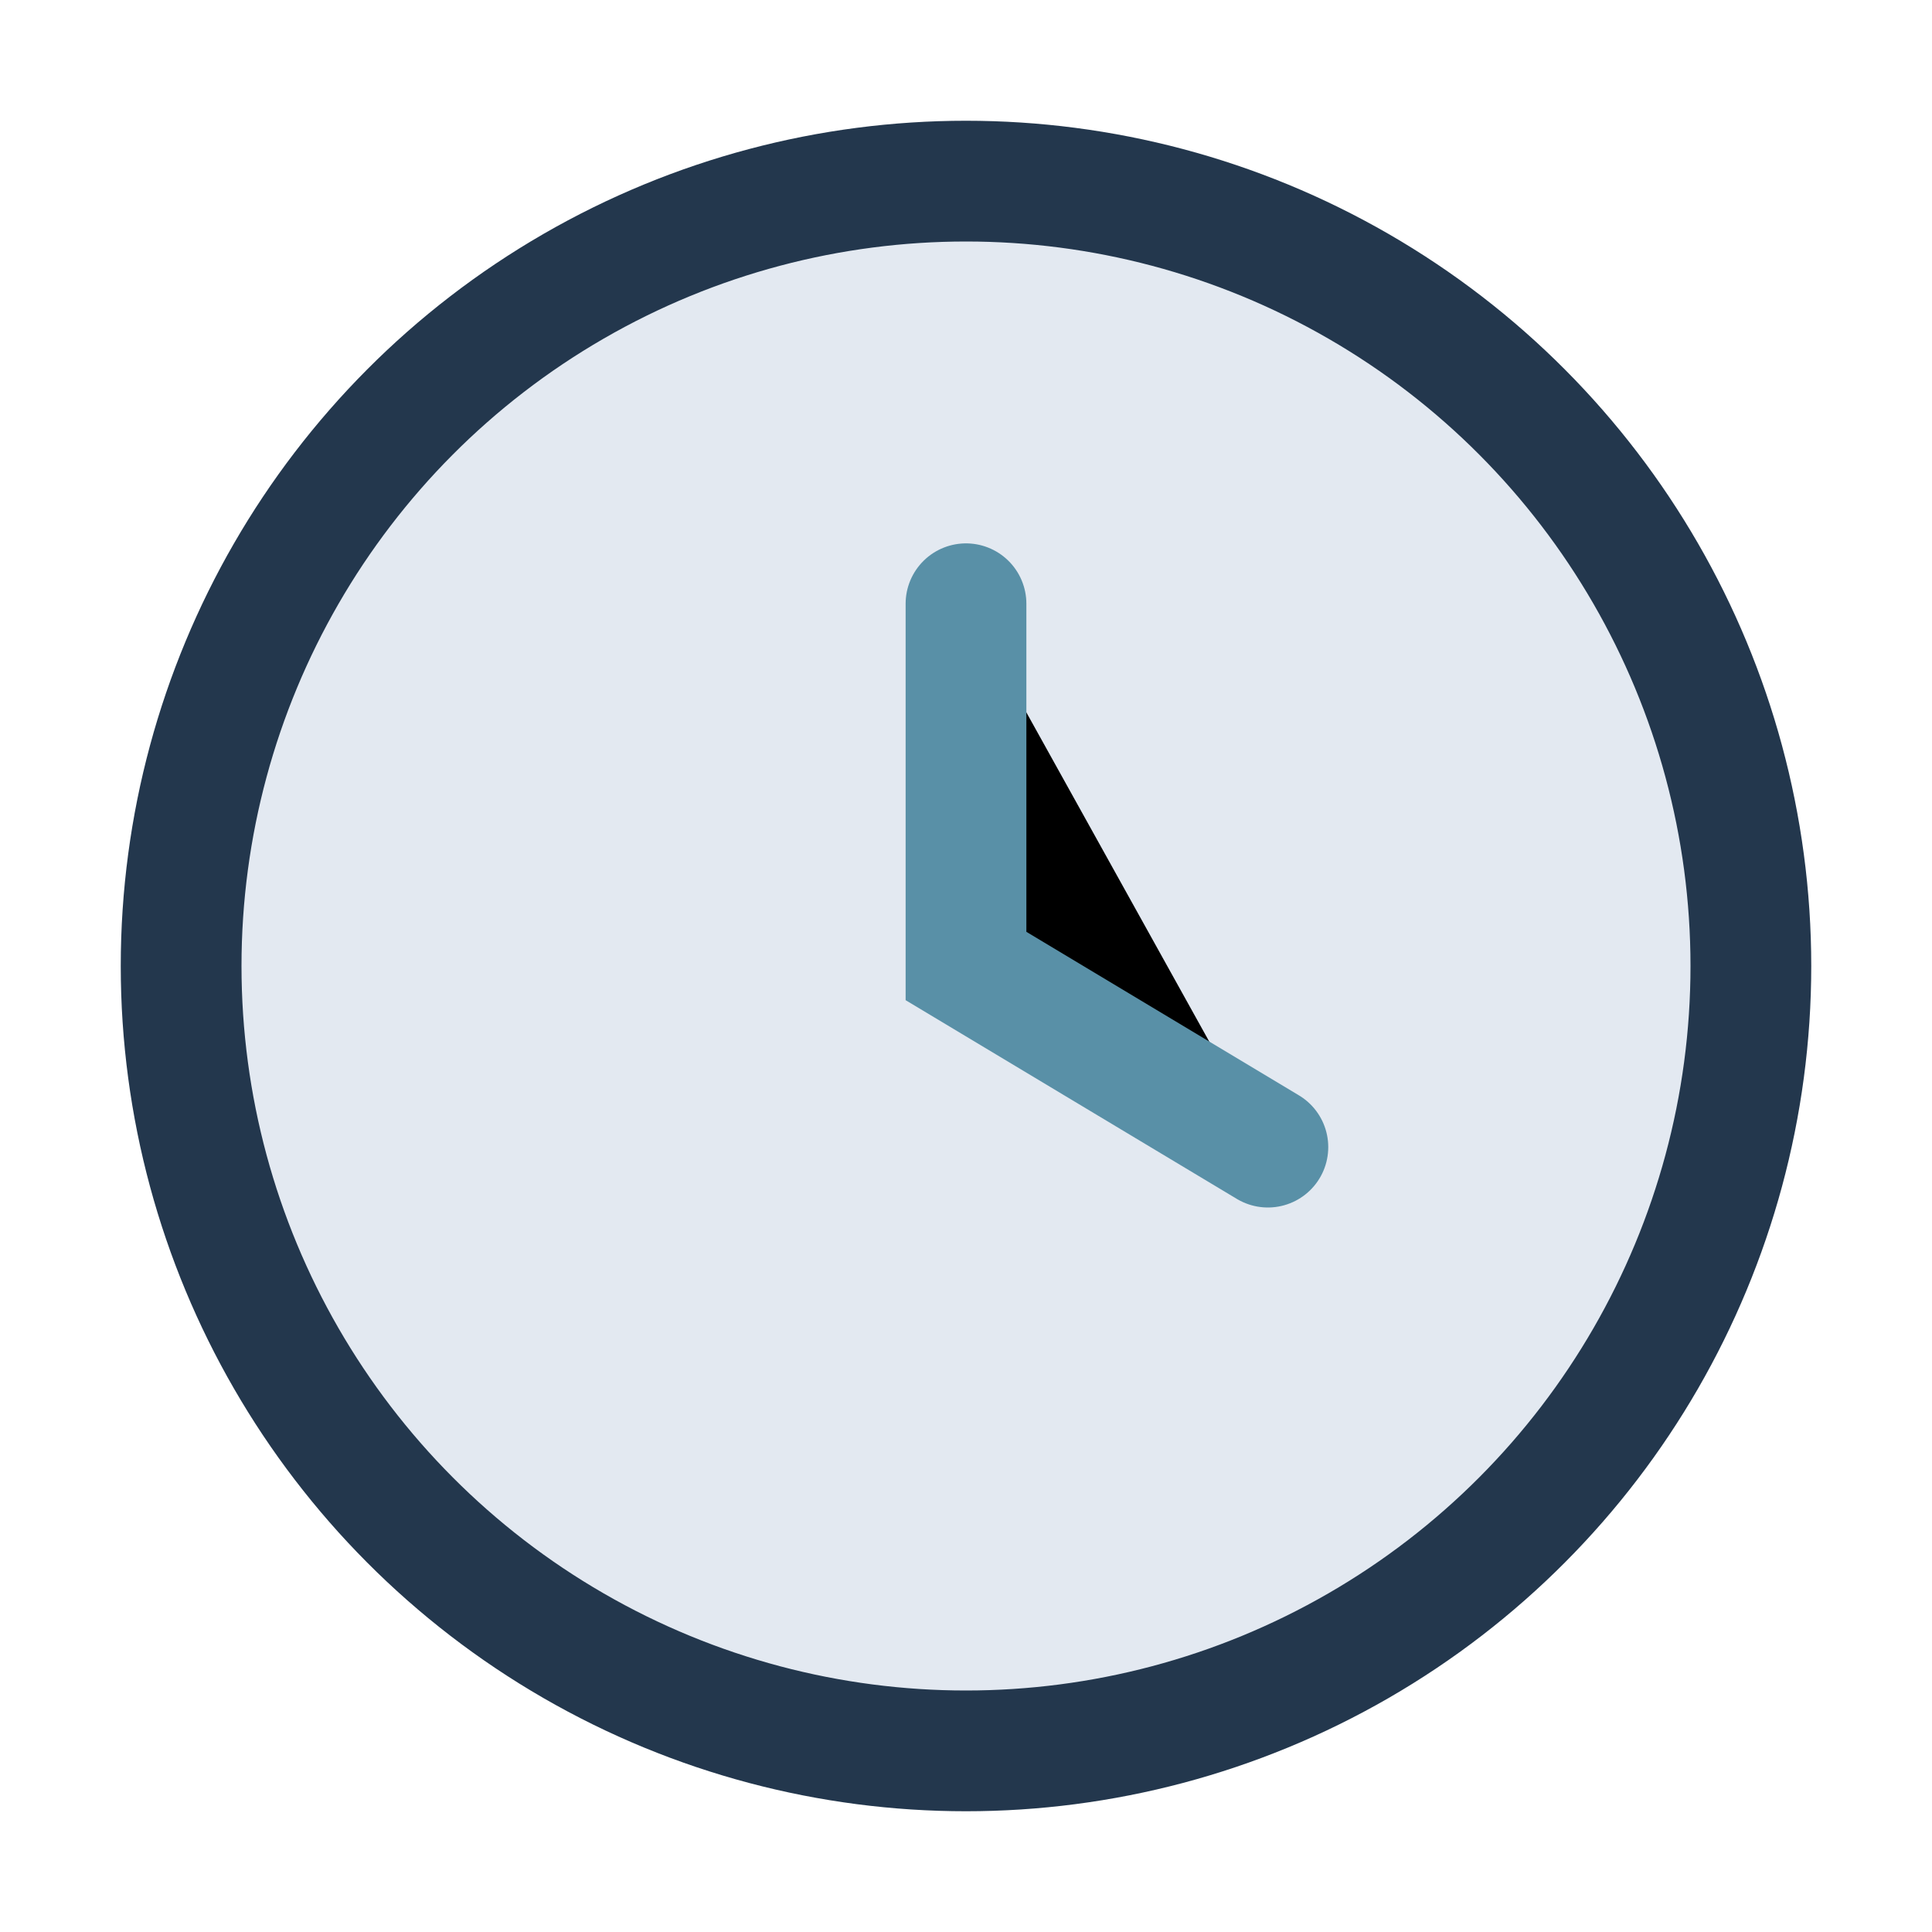 <?xml version="1.0" encoding="UTF-8"?>
<svg xmlns="http://www.w3.org/2000/svg" width="32" height="32" viewBox="0 0 32 32"><circle cx="16" cy="16" r="13" fill="#E3E9F1" stroke="#23374D" stroke-width="2"/><path d="M16 10v6l5 3" stroke="#5990A7" stroke-width="2" stroke-linecap="round"/></svg>